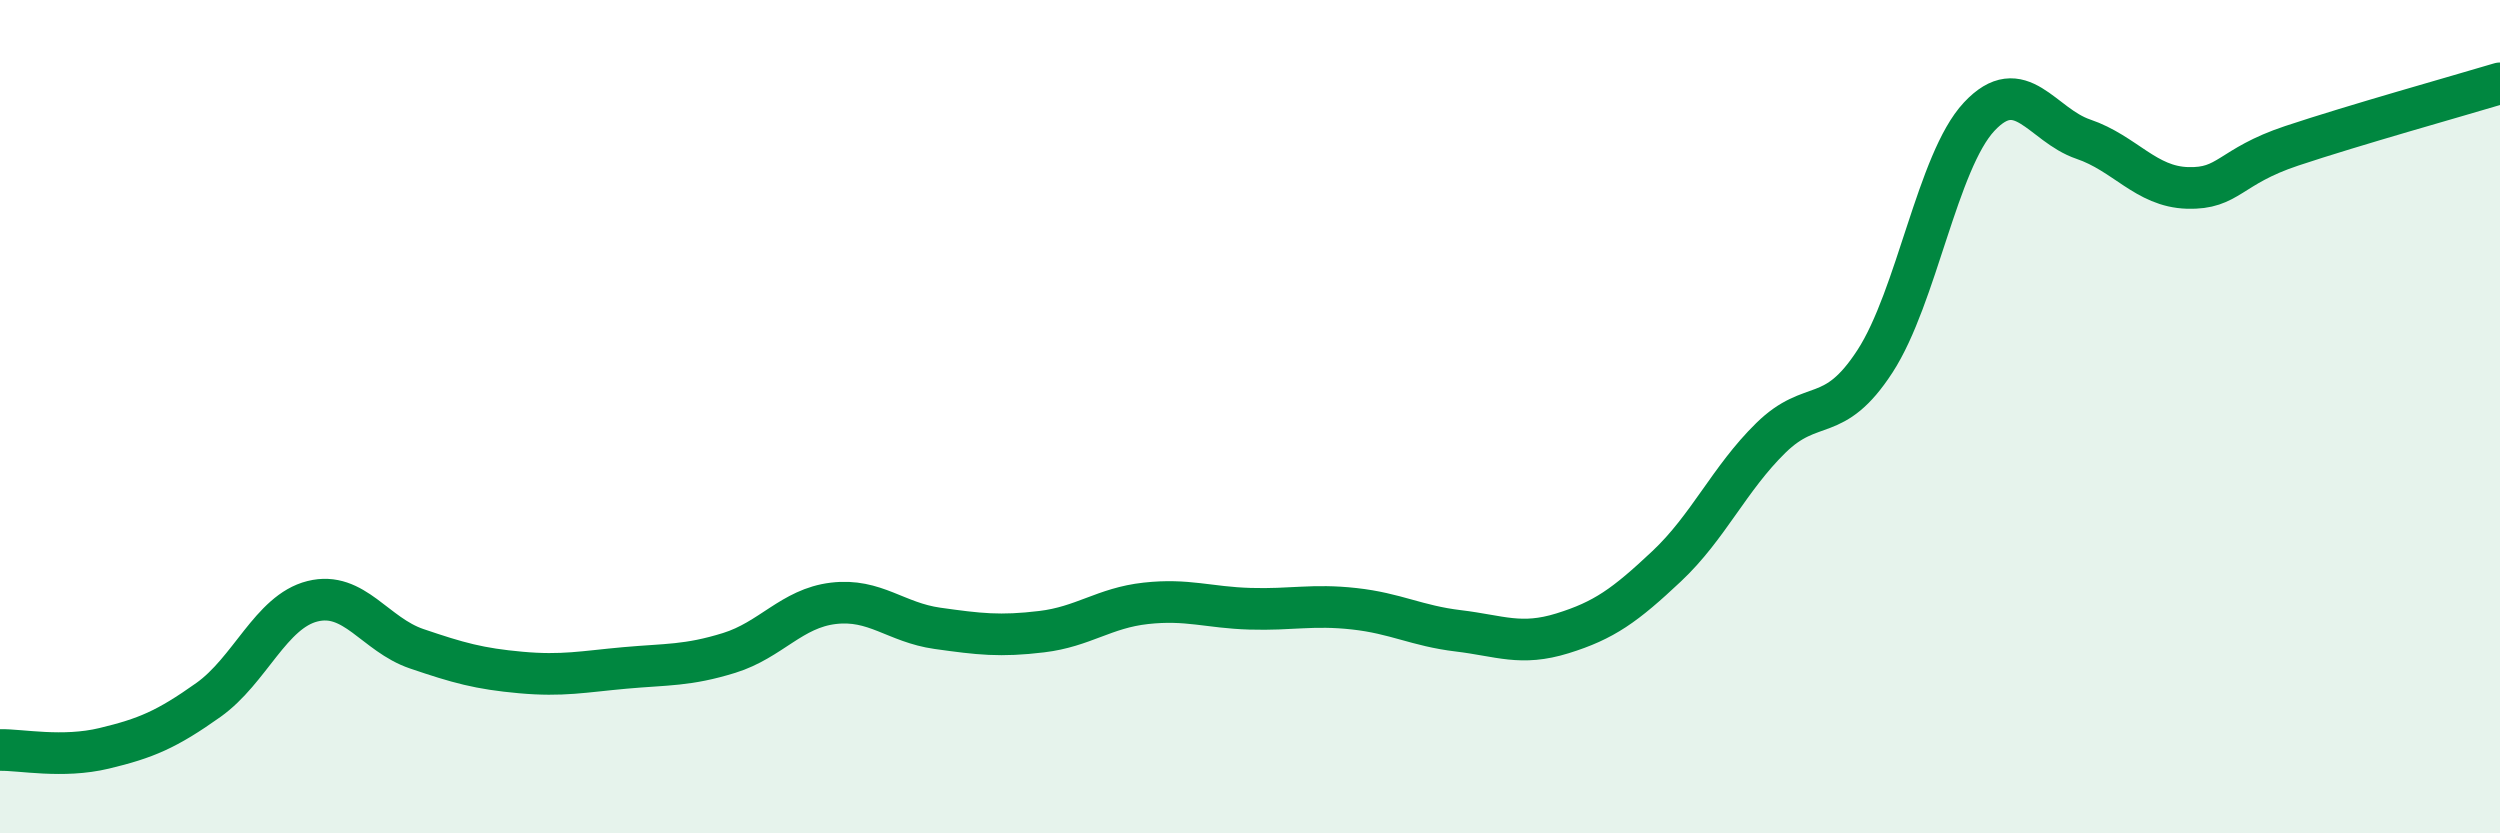 
    <svg width="60" height="20" viewBox="0 0 60 20" xmlns="http://www.w3.org/2000/svg">
      <path
        d="M 0,18 C 0.5,17.99 1.5,18.2 2.5,17.96 C 3.5,17.72 4,17.51 5,16.8 C 6,16.09 6.5,14.68 7.5,14.43 C 8.5,14.18 9,15.23 10,15.57 C 11,15.91 11.5,16.05 12.5,16.14 C 13.5,16.23 14,16.12 15,16.03 C 16,15.94 16.5,15.98 17.5,15.67 C 18.5,15.36 19,14.6 20,14.48 C 21,14.36 21.5,14.94 22.5,15.08 C 23.5,15.22 24,15.28 25,15.16 C 26,15.04 26.5,14.59 27.5,14.48 C 28.5,14.37 29,14.58 30,14.61 C 31,14.64 31.5,14.5 32.5,14.61 C 33.5,14.72 34,15.02 35,15.14 C 36,15.26 36.5,15.51 37.5,15.2 C 38.5,14.89 39,14.53 40,13.59 C 41,12.65 41.5,11.49 42.5,10.51 C 43.5,9.53 44,10.21 45,8.67 C 46,7.13 46.5,3.87 47.5,2.8 C 48.5,1.73 49,3 50,3.34 C 51,3.68 51.5,4.48 52.5,4.51 C 53.5,4.54 53.5,4 55,3.5 C 56.5,3 59,2.3 60,2L60 20L0 20Z"
        fill="#008740"
        opacity="0.1"
        stroke-linecap="round"
        stroke-linejoin="round"
      />
      <path
        d="M 0,18 C 0.5,17.99 1.5,18.2 2.5,17.96 C 3.5,17.72 4,17.51 5,16.8 C 6,16.09 6.5,14.68 7.5,14.43 C 8.5,14.18 9,15.23 10,15.57 C 11,15.91 11.5,16.05 12.5,16.14 C 13.5,16.23 14,16.12 15,16.03 C 16,15.94 16.5,15.98 17.5,15.67 C 18.5,15.36 19,14.6 20,14.48 C 21,14.36 21.5,14.94 22.5,15.08 C 23.5,15.22 24,15.28 25,15.16 C 26,15.04 26.5,14.59 27.5,14.48 C 28.5,14.37 29,14.58 30,14.61 C 31,14.64 31.5,14.5 32.5,14.61 C 33.5,14.72 34,15.02 35,15.14 C 36,15.26 36.5,15.51 37.5,15.2 C 38.5,14.89 39,14.53 40,13.59 C 41,12.65 41.5,11.49 42.5,10.51 C 43.5,9.53 44,10.21 45,8.67 C 46,7.13 46.5,3.87 47.5,2.8 C 48.5,1.73 49,3 50,3.34 C 51,3.68 51.5,4.48 52.5,4.51 C 53.5,4.54 53.5,4 55,3.5 C 56.5,3 59,2.3 60,2"
        stroke="#008740"
        stroke-width="1"
        fill="none"
        stroke-linecap="round"
        stroke-linejoin="round"
      />
    </svg>
  